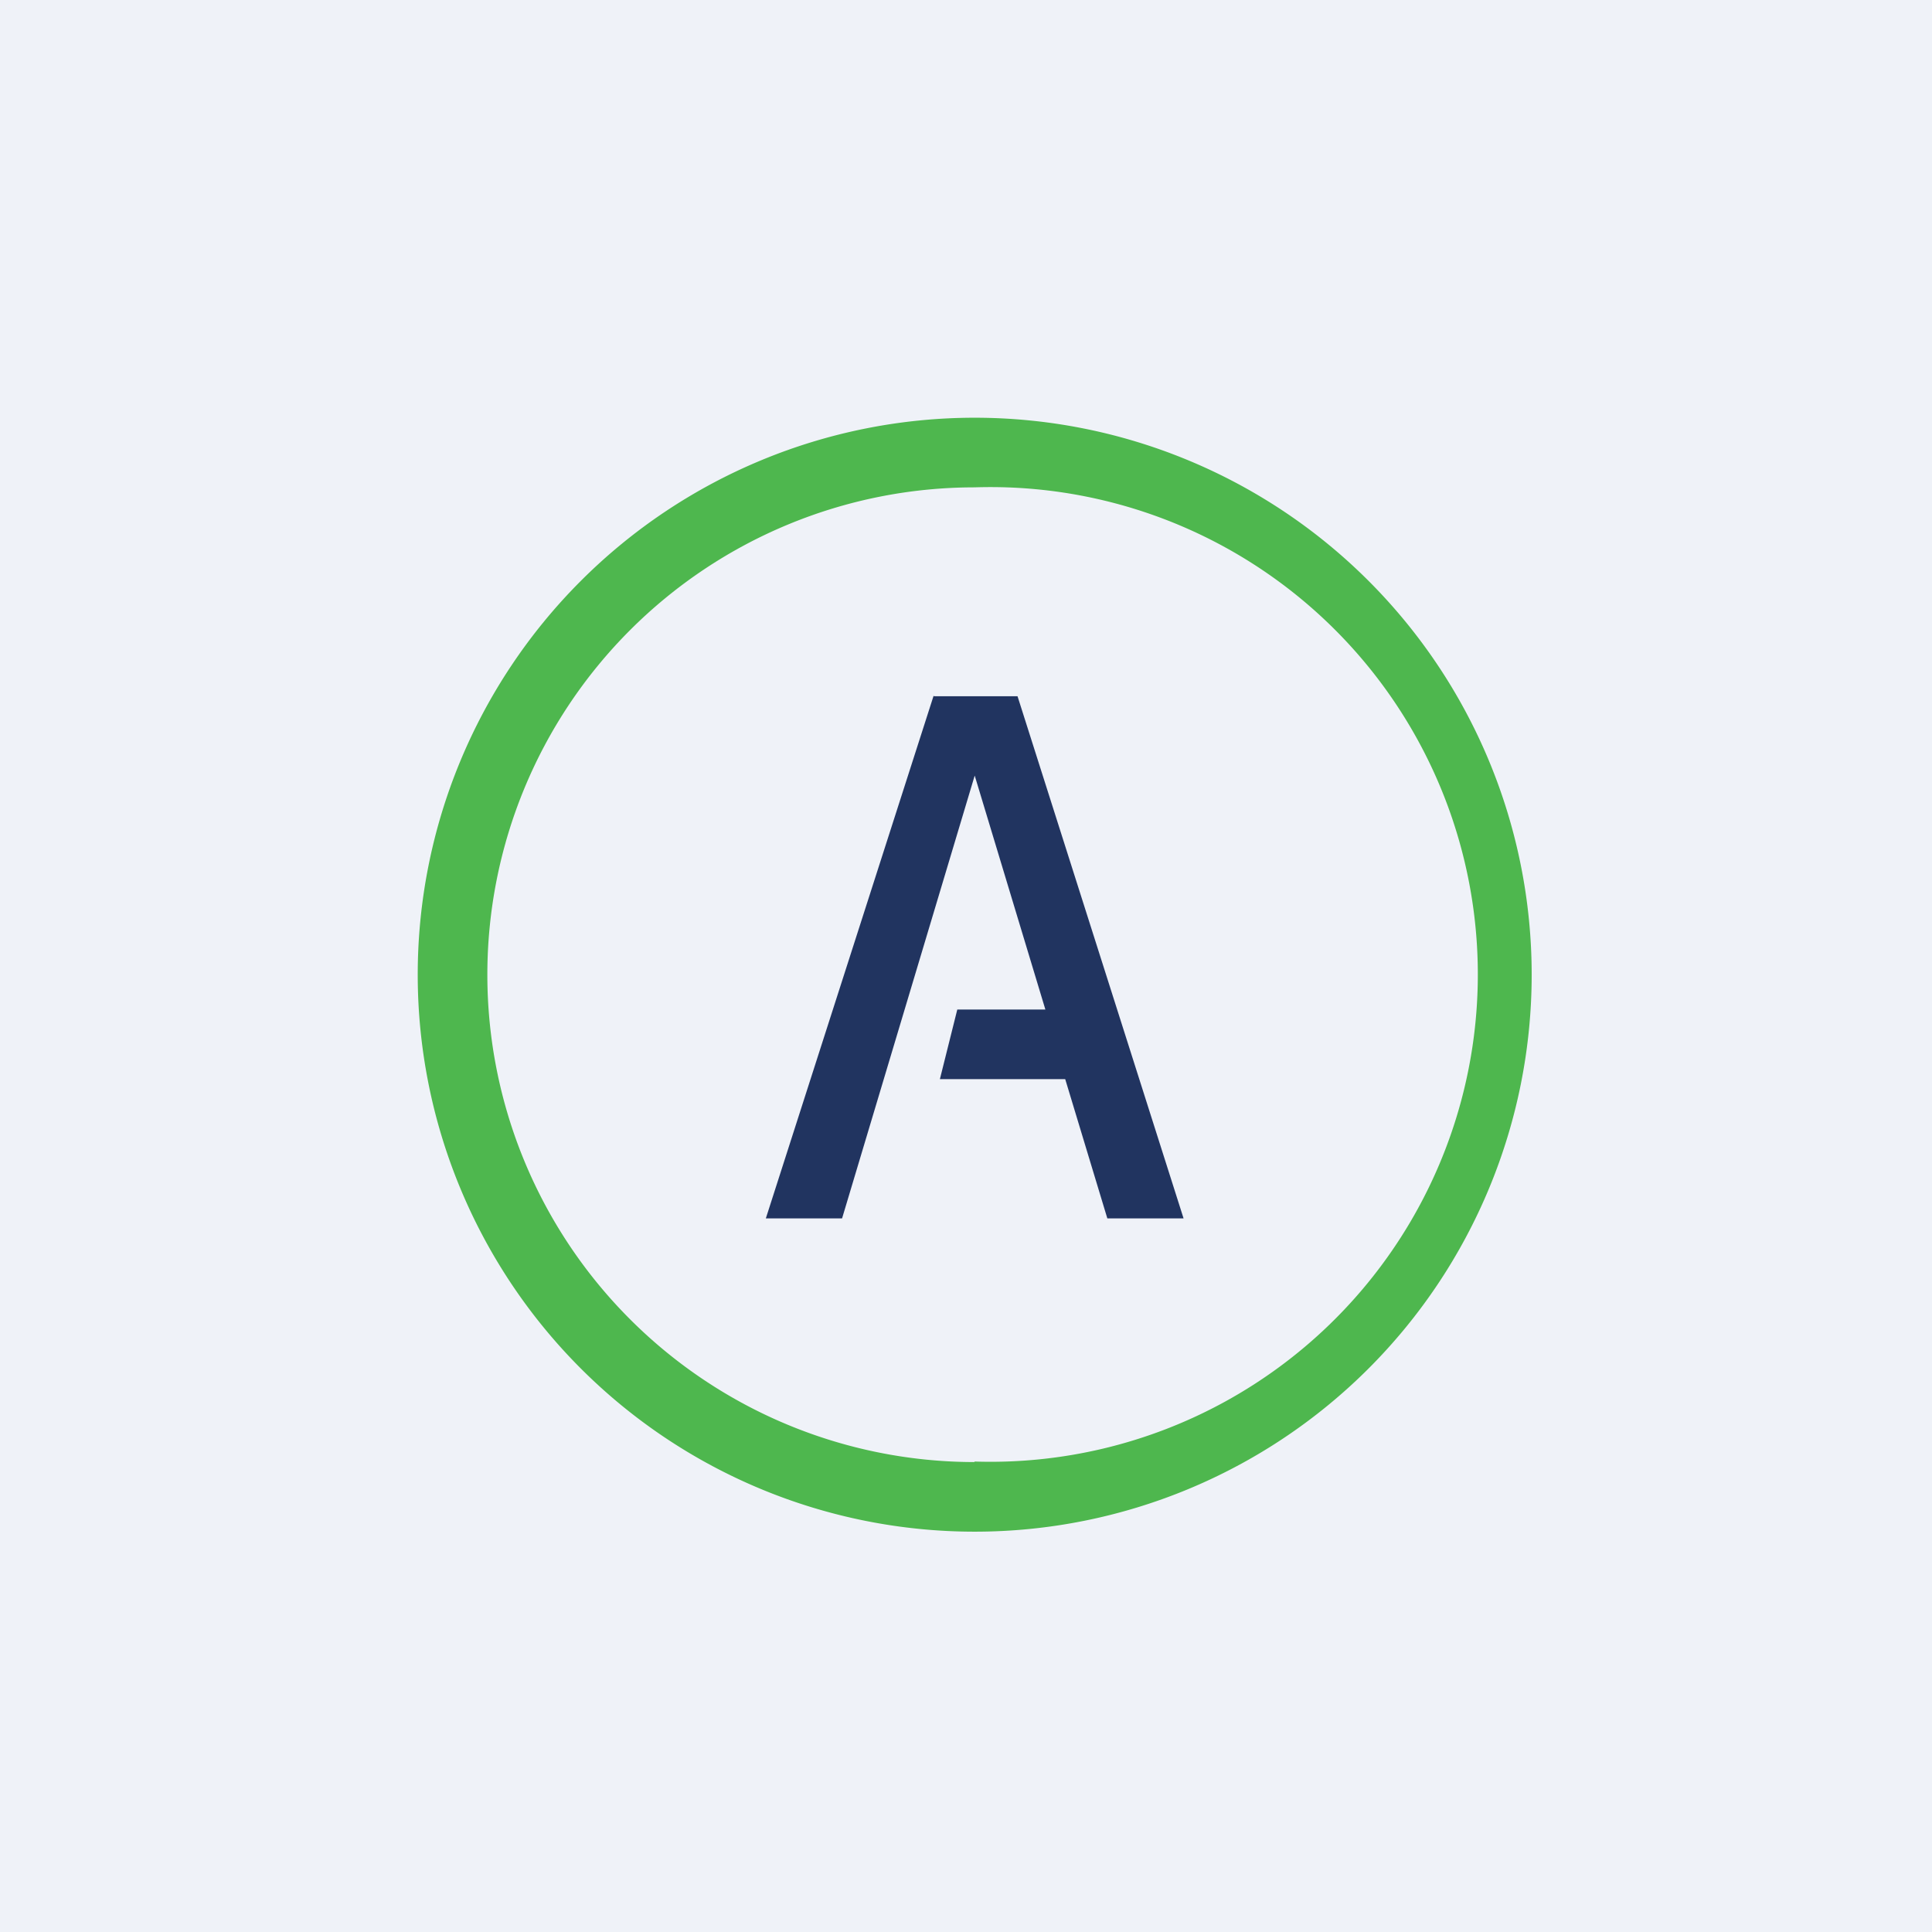 <?xml version="1.0" encoding="UTF-8"?>
<!-- generated by Finnhub -->
<svg viewBox="0 0 55.5 55.5" xmlns="http://www.w3.org/2000/svg">
<path d="M 0,0 H 55.5 V 55.5 H 0 Z" fill="rgb(239, 242, 248)"/>
<path d="M 26.82,19.985 L 22,35 H 24.19 L 28,22.28 L 30.03,29 H 27.5 L 27,31 H 30.6 L 31.81,35 H 34 L 29.23,20 H 26.83 Z" fill="rgb(33, 52, 96)"/>
<path d="M 27.99,41.985 A 14,14 0 1,0 28,14 A 14,14 0 0,0 28,42 Z M 28,44 A 16,16 0 1,0 28,12 A 16,16 0 0,0 28,44 Z" fill="rgb(78, 183, 78)" fill-rule="evenodd"/>
</svg>
